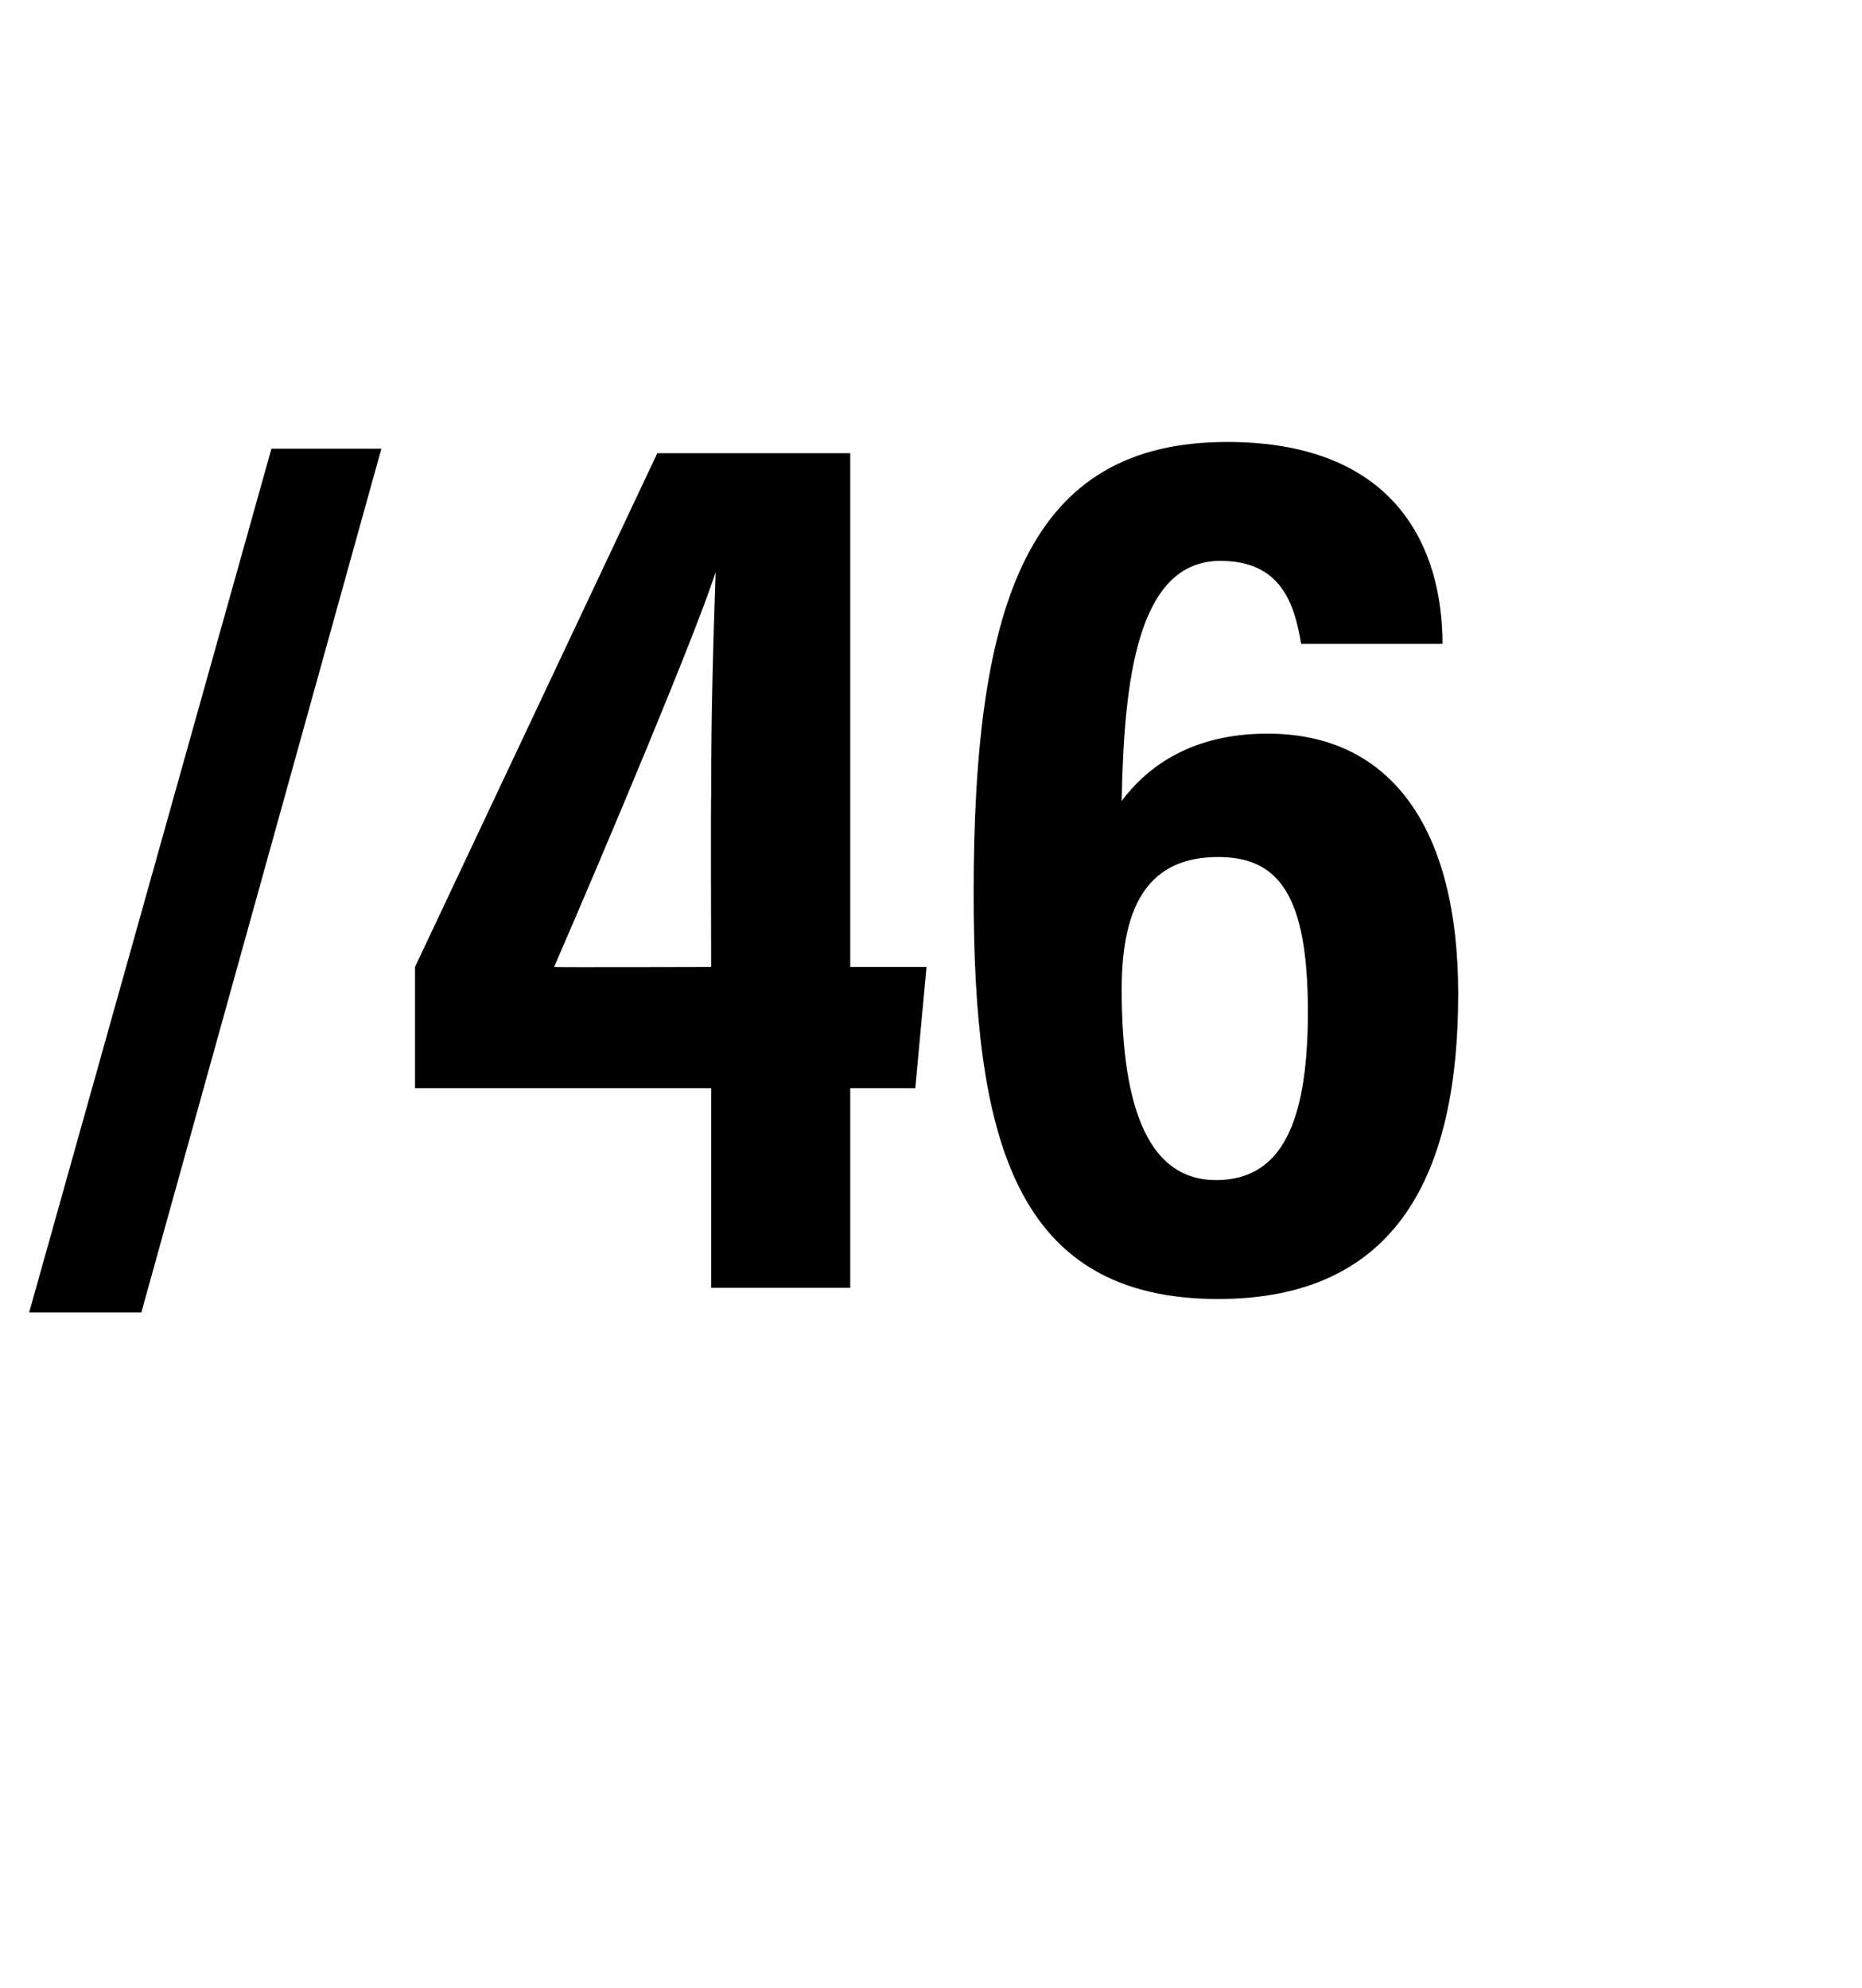 <?xml version="1.0" standalone="no"?>
<!DOCTYPE svg PUBLIC "-//W3C//DTD SVG 1.1//EN" "http://www.w3.org/Graphics/SVG/1.1/DTD/svg11.dtd">
<svg xmlns="http://www.w3.org/2000/svg" version="1.1" width="83px" height="88.6px" viewBox="0 -17 83 88.6" style="top:-17px">
  <desc>/46</desc>
  <defs/>
  <g id="Polygon20140">
    <path d="M 1.3 41.5 L 12.1 3 L 17 3 L 6.3 41.5 L 1.3 41.5 Z M 31.7 40.4 L 31.7 31.5 L 18.5 31.5 L 18.5 26.1 L 29.3 3.2 L 37.9 3.2 L 37.9 26.1 L 41.3 26.1 L 40.8 31.5 L 37.9 31.5 L 37.9 40.4 L 31.7 40.4 Z M 31.7 18.5 C 31.7 14.5 31.8 11.5 31.9 8.5 C 31 11.3 27 20.8 24.7 26.1 C 24.75 26.12 31.7 26.1 31.7 26.1 C 31.7 26.1 31.68 18.48 31.7 18.5 Z M 58 11.7 C 57.7 9.9 57.1 8 54.4 8 C 50.7 8 50.1 13.3 50 18.7 C 51.2 17.1 53.2 15.7 56.5 15.7 C 62 15.7 65 19.9 65 27.3 C 65 35.3 62.3 40.9 54.3 40.9 C 45.2 40.9 43.4 33.7 43.4 22.8 C 43.4 9.7 45.9 2.7 54.7 2.7 C 62.3 2.7 64.3 7.5 64.3 11.7 C 64.3 11.7 58 11.7 58 11.7 Z M 58.3 28.1 C 58.3 22.9 57 21.2 54.3 21.2 C 51.3 21.2 50 23.2 50 27.1 C 50 32.6 51.3 35.6 54.2 35.6 C 57.1 35.6 58.3 33.1 58.3 28.1 Z " stroke="none" fill="#000"/>
  </g>
</svg>